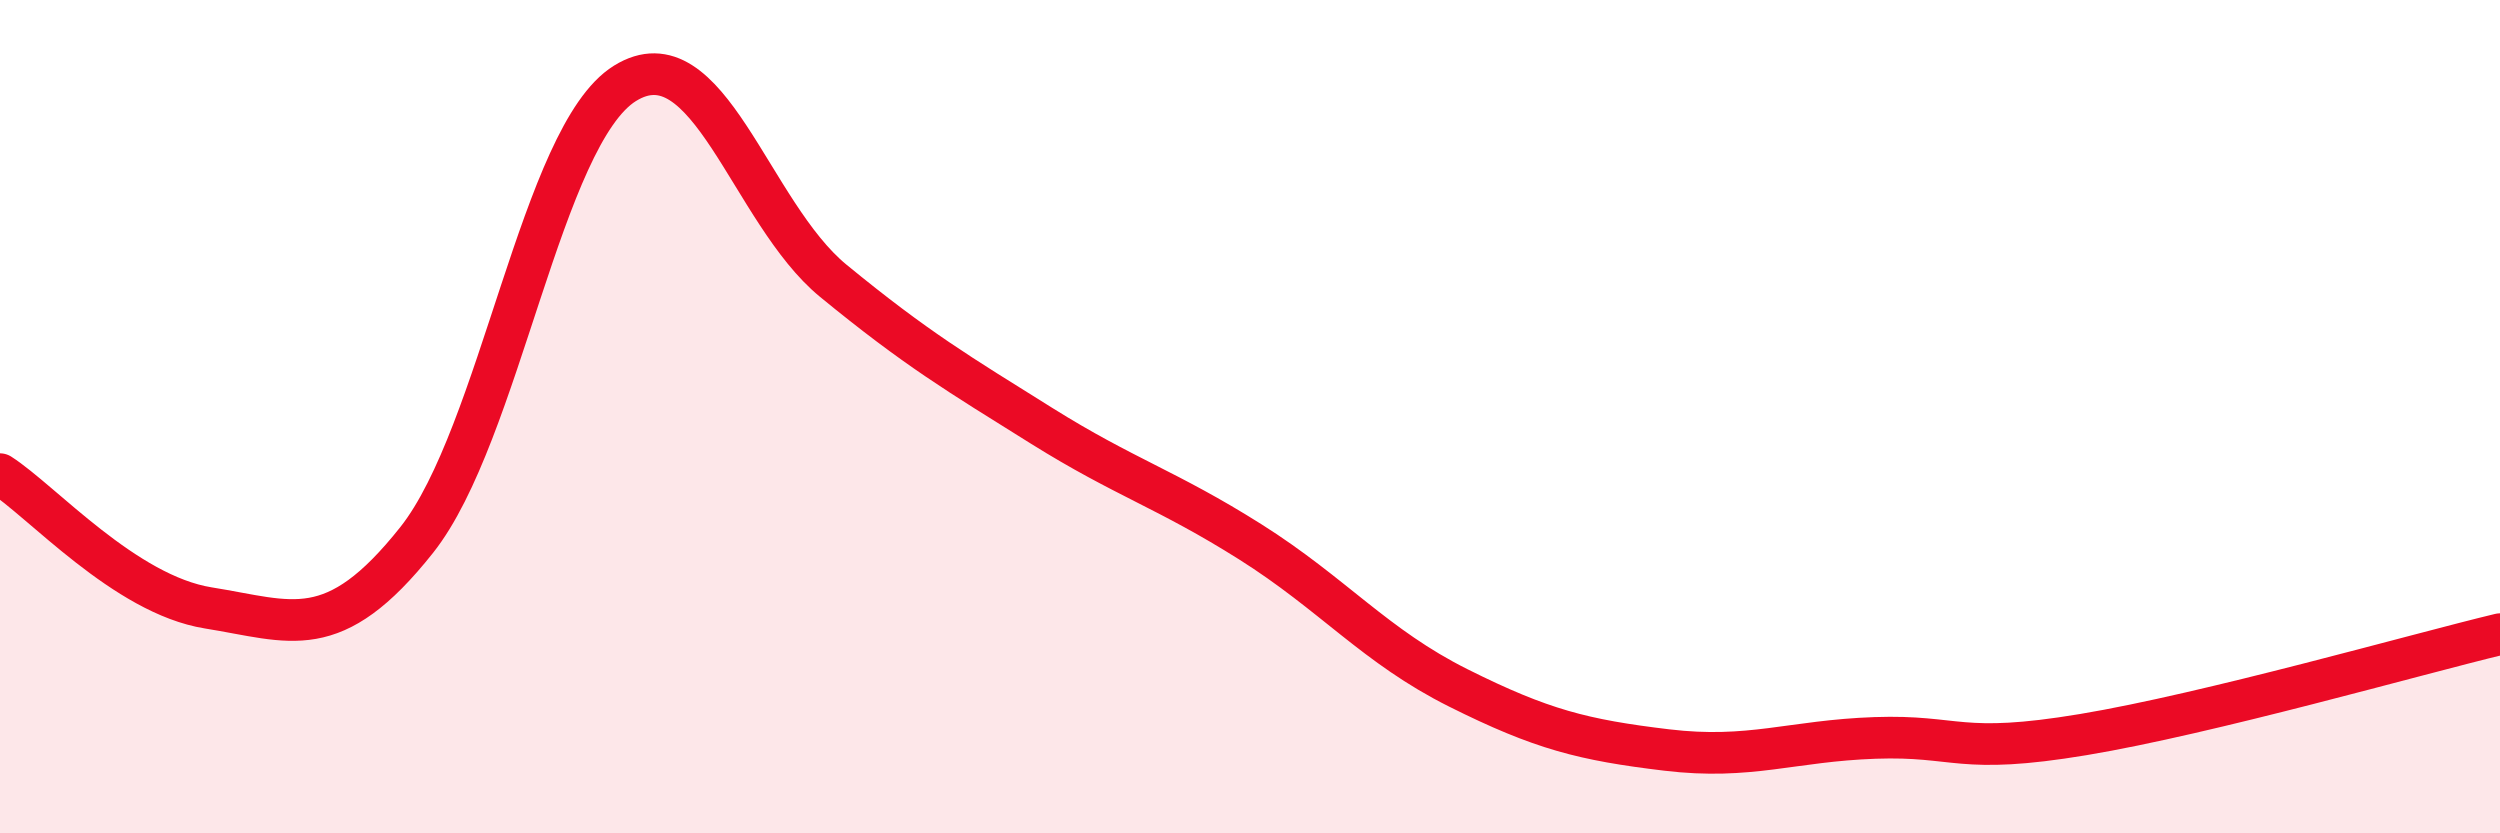 
    <svg width="60" height="20" viewBox="0 0 60 20" xmlns="http://www.w3.org/2000/svg">
      <path
        d="M 0,11.38 C 1,12.02 3,14.27 5,14.59 C 7,14.91 8,15.48 10,12.96 C 12,10.44 13,3.24 15,2 C 17,0.76 18,5.1 20,6.74 C 22,8.38 23,8.97 25,10.22 C 27,11.47 28,11.74 30,13 C 32,14.26 33,15.51 35,16.51 C 37,17.51 38,17.76 40,18 C 42,18.24 43,17.78 45,17.71 C 47,17.64 47,18.13 50,17.63 C 53,17.13 58,15.7 60,15.22L60 20L0 20Z"
        fill="#EB0A25"
        opacity="0.1"
        stroke-linecap="round"
        stroke-linejoin="round"
      />
      <path
        d="M 0,11.38 C 1,12.02 3,14.27 5,14.59 C 7,14.91 8,15.48 10,12.96 C 12,10.44 13,3.24 15,2 C 17,0.76 18,5.1 20,6.74 C 22,8.38 23,8.97 25,10.22 C 27,11.47 28,11.74 30,13 C 32,14.26 33,15.51 35,16.51 C 37,17.51 38,17.76 40,18 C 42,18.24 43,17.78 45,17.71 C 47,17.64 47,18.13 50,17.63 C 53,17.13 58,15.7 60,15.22"
        stroke="#EB0A25"
        stroke-width="1"
        fill="none"
        stroke-linecap="round"
        stroke-linejoin="round"
      />
    </svg>
  